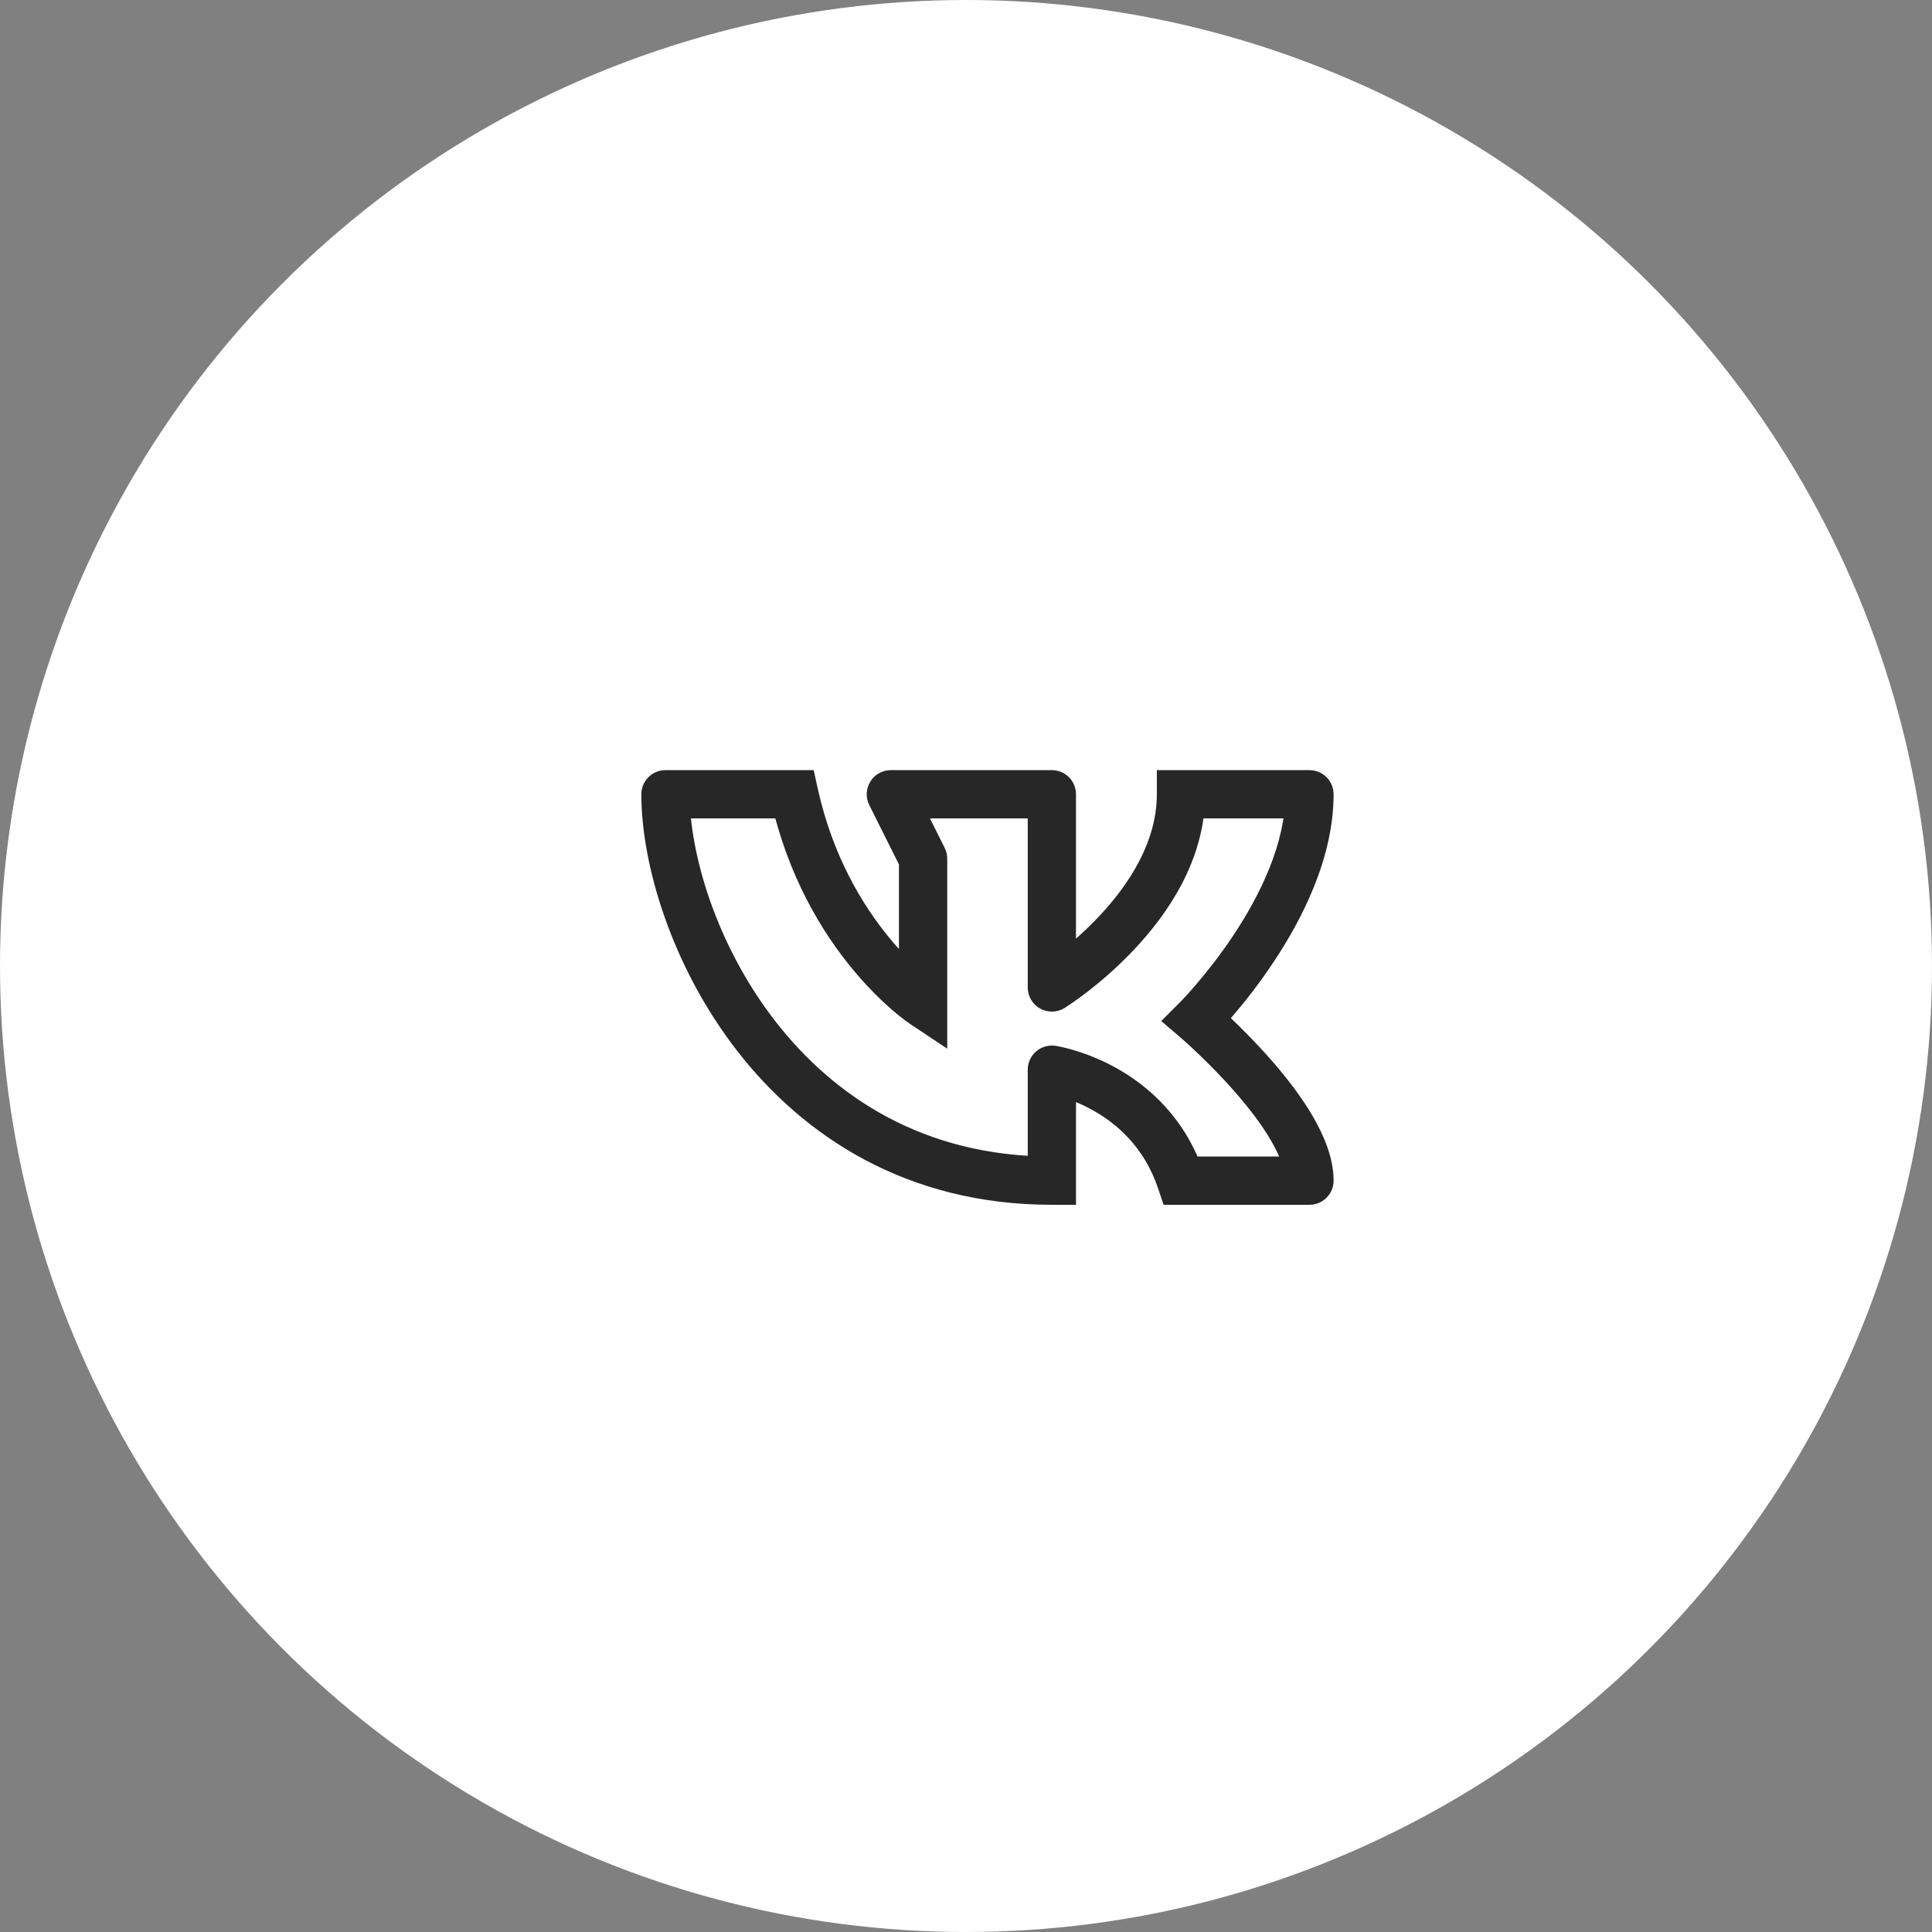 <?xml version="1.0" encoding="UTF-8"?> <svg xmlns="http://www.w3.org/2000/svg" width="45" height="45" viewBox="0 0 45 45" fill="none"><rect x="0" y="0" width="45" height="45" fill="#808080" stroke="none"/><circle cx="22.5" cy="22.5" r="22.5" fill="white"></circle><path d="M24.5 18.5H25.062C25.062 18.351 25.003 18.208 24.898 18.102C24.792 17.997 24.649 17.938 24.5 17.938L24.5 18.5ZM24.5 23H23.938C23.938 23.204 24.048 23.393 24.227 23.492C24.406 23.591 24.624 23.585 24.798 23.477L24.5 23ZM21.5 20H22.063C22.063 19.913 22.043 19.826 22.003 19.748L21.5 20ZM21.5 23.375L21.188 23.843L22.063 24.426V23.375H21.5ZM27.508 18.5V17.938H26.945V18.5H27.508ZM30.5 18.5L31.062 18.5C31.062 18.351 31.003 18.208 30.898 18.102C30.792 17.997 30.649 17.938 30.5 17.938V18.5ZM27.875 23.75L27.477 23.352L27.048 23.782L27.509 24.177L27.875 23.75ZM30.5 27.5V28.062C30.811 28.062 31.062 27.811 31.062 27.5H30.5ZM27.508 27.5L26.974 27.68L27.103 28.062H27.508V27.5ZM24.5 24.916L24.583 24.359C24.421 24.335 24.257 24.383 24.133 24.49C24.009 24.596 23.938 24.752 23.938 24.916H24.5ZM20.75 18.5L20.75 17.938C20.555 17.938 20.374 18.038 20.272 18.204C20.169 18.37 20.16 18.577 20.247 18.752L20.75 18.5ZM18.5 18.5L19.049 18.378L18.952 17.938H18.5V18.5ZM15.5 18.5V17.938C15.19 17.938 14.938 18.189 14.938 18.5H15.5ZM24.5 27.5V28.062H25.062V27.5H24.5ZM24.5 18.5H23.938V23H24.5H25.062V18.5H24.5ZM21.5 20H20.938V23.375H21.5H22.063V20H21.5ZM24.5 23C24.798 23.477 24.798 23.477 24.798 23.477C24.798 23.477 24.798 23.477 24.798 23.477C24.799 23.477 24.799 23.477 24.799 23.476C24.8 23.476 24.801 23.475 24.802 23.474C24.804 23.473 24.807 23.471 24.811 23.469C24.818 23.464 24.828 23.458 24.841 23.449C24.867 23.433 24.902 23.409 24.947 23.378C25.037 23.317 25.163 23.227 25.313 23.112C25.612 22.882 26.012 22.546 26.413 22.12C27.201 21.285 28.07 20.026 28.07 18.5H27.508H26.945C26.945 19.599 26.31 20.59 25.595 21.348C25.244 21.72 24.892 22.016 24.627 22.22C24.495 22.322 24.386 22.399 24.311 22.45C24.274 22.476 24.245 22.495 24.226 22.507C24.217 22.513 24.21 22.518 24.206 22.52C24.204 22.521 24.203 22.522 24.202 22.523C24.202 22.523 24.202 22.523 24.202 22.523C24.202 22.523 24.202 22.523 24.202 22.523C24.202 22.523 24.202 22.523 24.202 22.523C24.202 22.523 24.202 22.523 24.5 23ZM27.508 18.5V19.062H30.5V18.5V17.938H27.508V18.5ZM30.5 18.5L29.938 18.5C29.938 19.643 29.357 20.841 28.72 21.797C28.407 22.266 28.093 22.658 27.858 22.933C27.741 23.07 27.643 23.177 27.577 23.248C27.543 23.284 27.517 23.311 27.5 23.329C27.492 23.337 27.485 23.344 27.482 23.348C27.48 23.35 27.478 23.351 27.478 23.352C27.477 23.352 27.477 23.352 27.477 23.352C27.477 23.352 27.477 23.352 27.477 23.352C27.477 23.352 27.477 23.352 27.477 23.352C27.477 23.352 27.477 23.352 27.875 23.75C28.273 24.148 28.273 24.148 28.273 24.148C28.273 24.147 28.273 24.147 28.273 24.147C28.273 24.147 28.274 24.147 28.274 24.146C28.275 24.146 28.275 24.145 28.276 24.144C28.278 24.142 28.28 24.14 28.283 24.137C28.29 24.131 28.298 24.122 28.309 24.111C28.33 24.089 28.361 24.057 28.399 24.016C28.476 23.934 28.584 23.815 28.712 23.665C28.969 23.365 29.312 22.937 29.655 22.421C30.331 21.409 31.062 19.982 31.062 18.5L30.5 18.5ZM27.875 23.75C27.509 24.177 27.509 24.177 27.509 24.177C27.509 24.177 27.509 24.177 27.509 24.177C27.509 24.177 27.509 24.177 27.509 24.177C27.509 24.177 27.509 24.177 27.51 24.178C27.511 24.178 27.512 24.18 27.514 24.182C27.518 24.185 27.525 24.191 27.534 24.199C27.551 24.214 27.578 24.237 27.612 24.268C27.68 24.329 27.779 24.419 27.897 24.532C28.135 24.759 28.451 25.074 28.764 25.433C29.08 25.794 29.383 26.185 29.604 26.565C29.832 26.956 29.938 27.273 29.938 27.5H30.5H31.062C31.062 26.977 30.84 26.451 30.576 25.998C30.305 25.533 29.951 25.081 29.611 24.692C29.268 24.301 28.927 23.96 28.673 23.718C28.546 23.596 28.439 23.499 28.364 23.431C28.326 23.397 28.296 23.371 28.275 23.352C28.265 23.343 28.257 23.336 28.251 23.331C28.248 23.329 28.246 23.327 28.244 23.325C28.243 23.325 28.243 23.324 28.242 23.324C28.242 23.323 28.242 23.323 28.241 23.323C28.241 23.323 28.241 23.323 28.241 23.323C28.241 23.323 28.241 23.323 27.875 23.75ZM30.5 27.5V26.938H27.508V27.5V28.062H30.5V27.5ZM27.508 27.5L28.041 27.32C27.606 26.03 26.739 25.286 25.993 24.872C25.621 24.666 25.277 24.54 25.024 24.464C24.897 24.426 24.792 24.401 24.716 24.384C24.678 24.376 24.648 24.37 24.625 24.366C24.614 24.364 24.605 24.363 24.597 24.361C24.594 24.361 24.591 24.36 24.588 24.36C24.587 24.36 24.586 24.36 24.585 24.36C24.585 24.36 24.584 24.359 24.584 24.359C24.584 24.359 24.583 24.359 24.583 24.359C24.583 24.359 24.583 24.359 24.5 24.916C24.417 25.472 24.417 25.472 24.417 25.472C24.417 25.472 24.416 25.472 24.416 25.472C24.416 25.472 24.416 25.472 24.416 25.472C24.415 25.472 24.415 25.472 24.415 25.472C24.415 25.471 24.415 25.472 24.416 25.472C24.417 25.472 24.421 25.473 24.426 25.474C24.437 25.475 24.455 25.479 24.48 25.484C24.53 25.495 24.607 25.513 24.703 25.542C24.895 25.599 25.161 25.697 25.447 25.856C26.015 26.171 26.651 26.72 26.974 27.68L27.508 27.5ZM24.5 18.5L24.5 17.938L20.75 17.938L20.75 18.5L20.75 19.062L24.5 19.062L24.5 18.5ZM18.5 18.5V17.938H15.5V18.5V19.062H18.5V18.5ZM24.5 27.5V26.938C21.514 26.938 19.419 25.541 18.054 23.78C16.674 21.999 16.063 19.869 16.063 18.5H15.5H14.938C14.938 20.131 15.639 22.501 17.165 24.47C18.706 26.459 21.111 28.062 24.5 28.062V27.5ZM21.5 23.375C21.812 22.907 21.813 22.907 21.813 22.907C21.813 22.907 21.813 22.907 21.813 22.907C21.813 22.908 21.814 22.908 21.814 22.908C21.814 22.908 21.814 22.908 21.814 22.908C21.814 22.908 21.814 22.908 21.812 22.907C21.81 22.906 21.806 22.903 21.8 22.898C21.788 22.89 21.768 22.875 21.741 22.855C21.688 22.815 21.607 22.751 21.506 22.663C21.304 22.488 21.021 22.217 20.716 21.846C20.105 21.104 19.402 19.964 19.049 18.378L18.5 18.5L17.951 18.622C18.349 20.411 19.146 21.709 19.848 22.561C20.198 22.986 20.525 23.302 20.768 23.513C20.89 23.618 20.991 23.698 21.063 23.753C21.099 23.78 21.128 23.801 21.15 23.816C21.16 23.824 21.169 23.83 21.175 23.834C21.179 23.836 21.181 23.838 21.183 23.84C21.185 23.84 21.186 23.841 21.186 23.842C21.187 23.842 21.187 23.842 21.188 23.842C21.188 23.843 21.188 23.843 21.188 23.843C21.188 23.843 21.188 23.843 21.5 23.375ZM24.5 27.5H25.062V24.916H24.5H23.938V27.5H24.5ZM20.75 18.5L20.247 18.752L20.997 20.252L21.5 20L22.003 19.748L21.253 18.248L20.75 18.5Z" fill="#272727"></path></svg> 